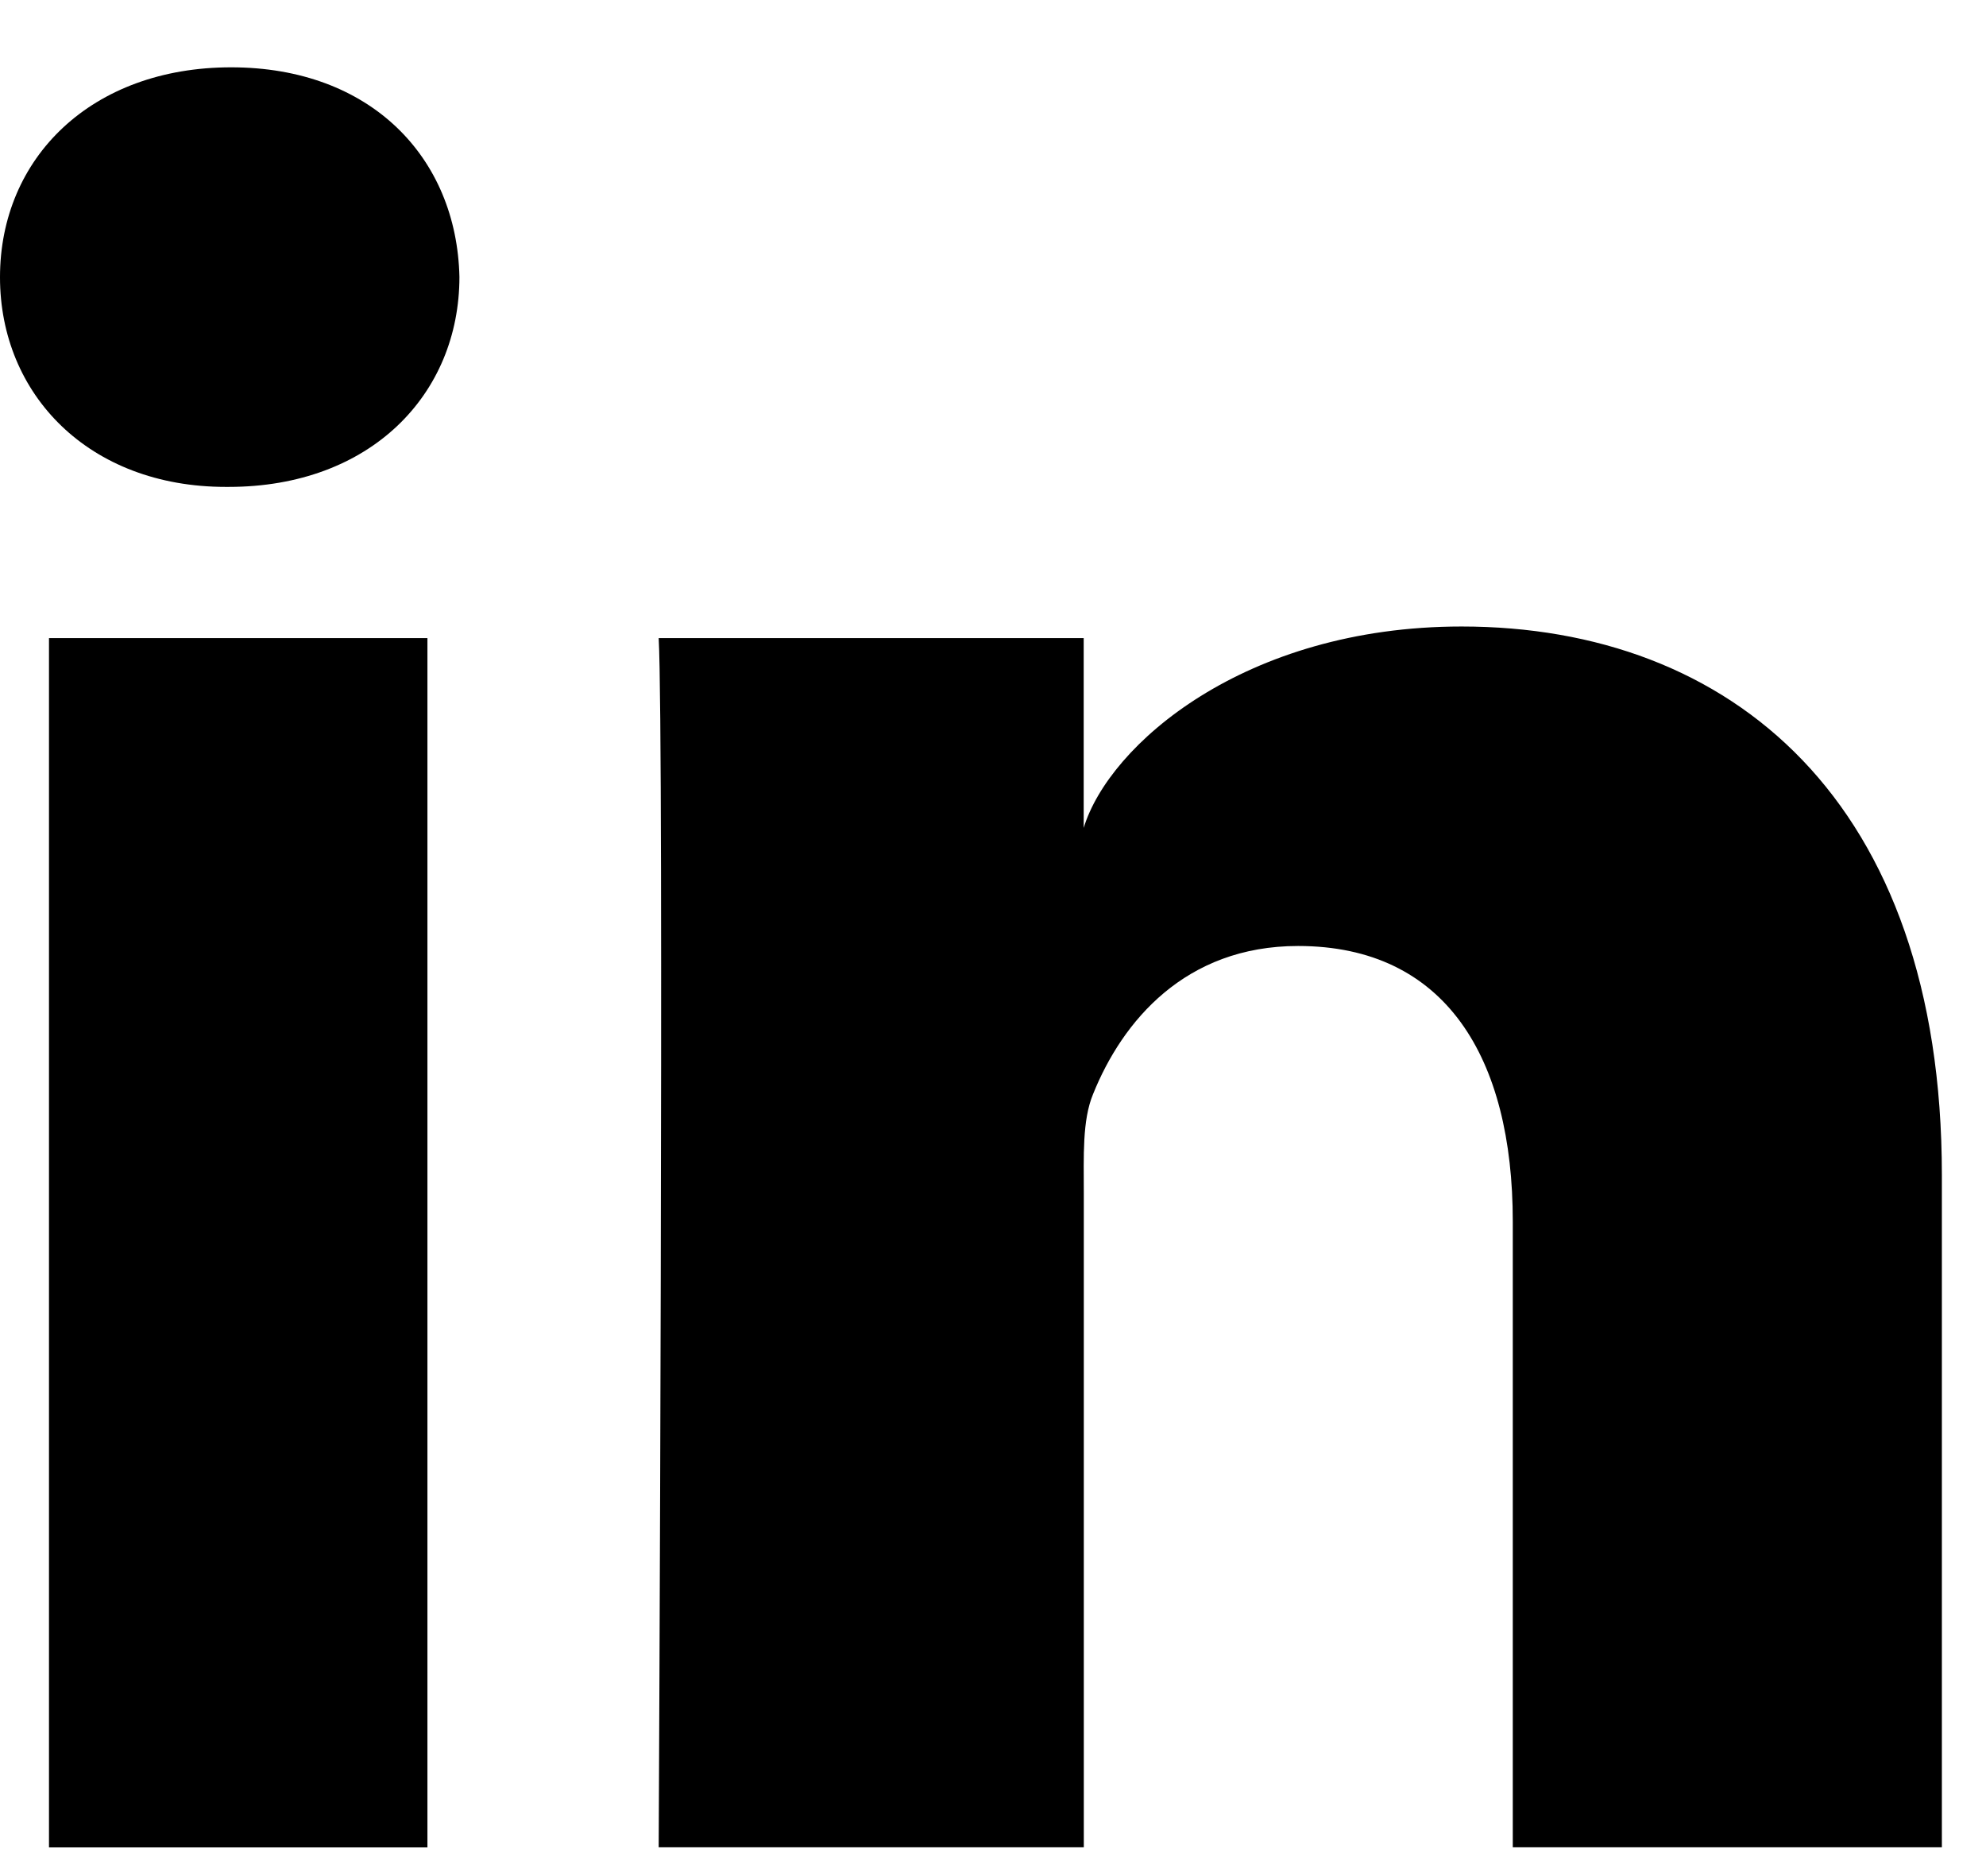 <svg xmlns="http://www.w3.org/2000/svg" width="18" height="17" viewBox="0 0 18 17"><g><g><path fill="#000" d="M.444 5.782V16.74h3.43V5.782zm1.628-1.37c1.289 0 2.092-.841 2.092-1.903C4.14 1.428 3.361.61 2.095.61S0 1.43 0 2.512c0 1.062.805 1.9 2.047 1.9zM17.6 16.739v-6.092c0-3.394-1.915-4.97-4.353-4.97-1.966 0-3.197 1.073-3.425 1.825v-1.72H5.97c.05.913 0 10.957 0 10.957h3.853v-5.93c0-.329-.015-.658.084-.895.265-.659.834-1.342 1.858-1.342 1.338 0 1.946 1.013 1.946 2.497v5.67z"/></g></g></svg>